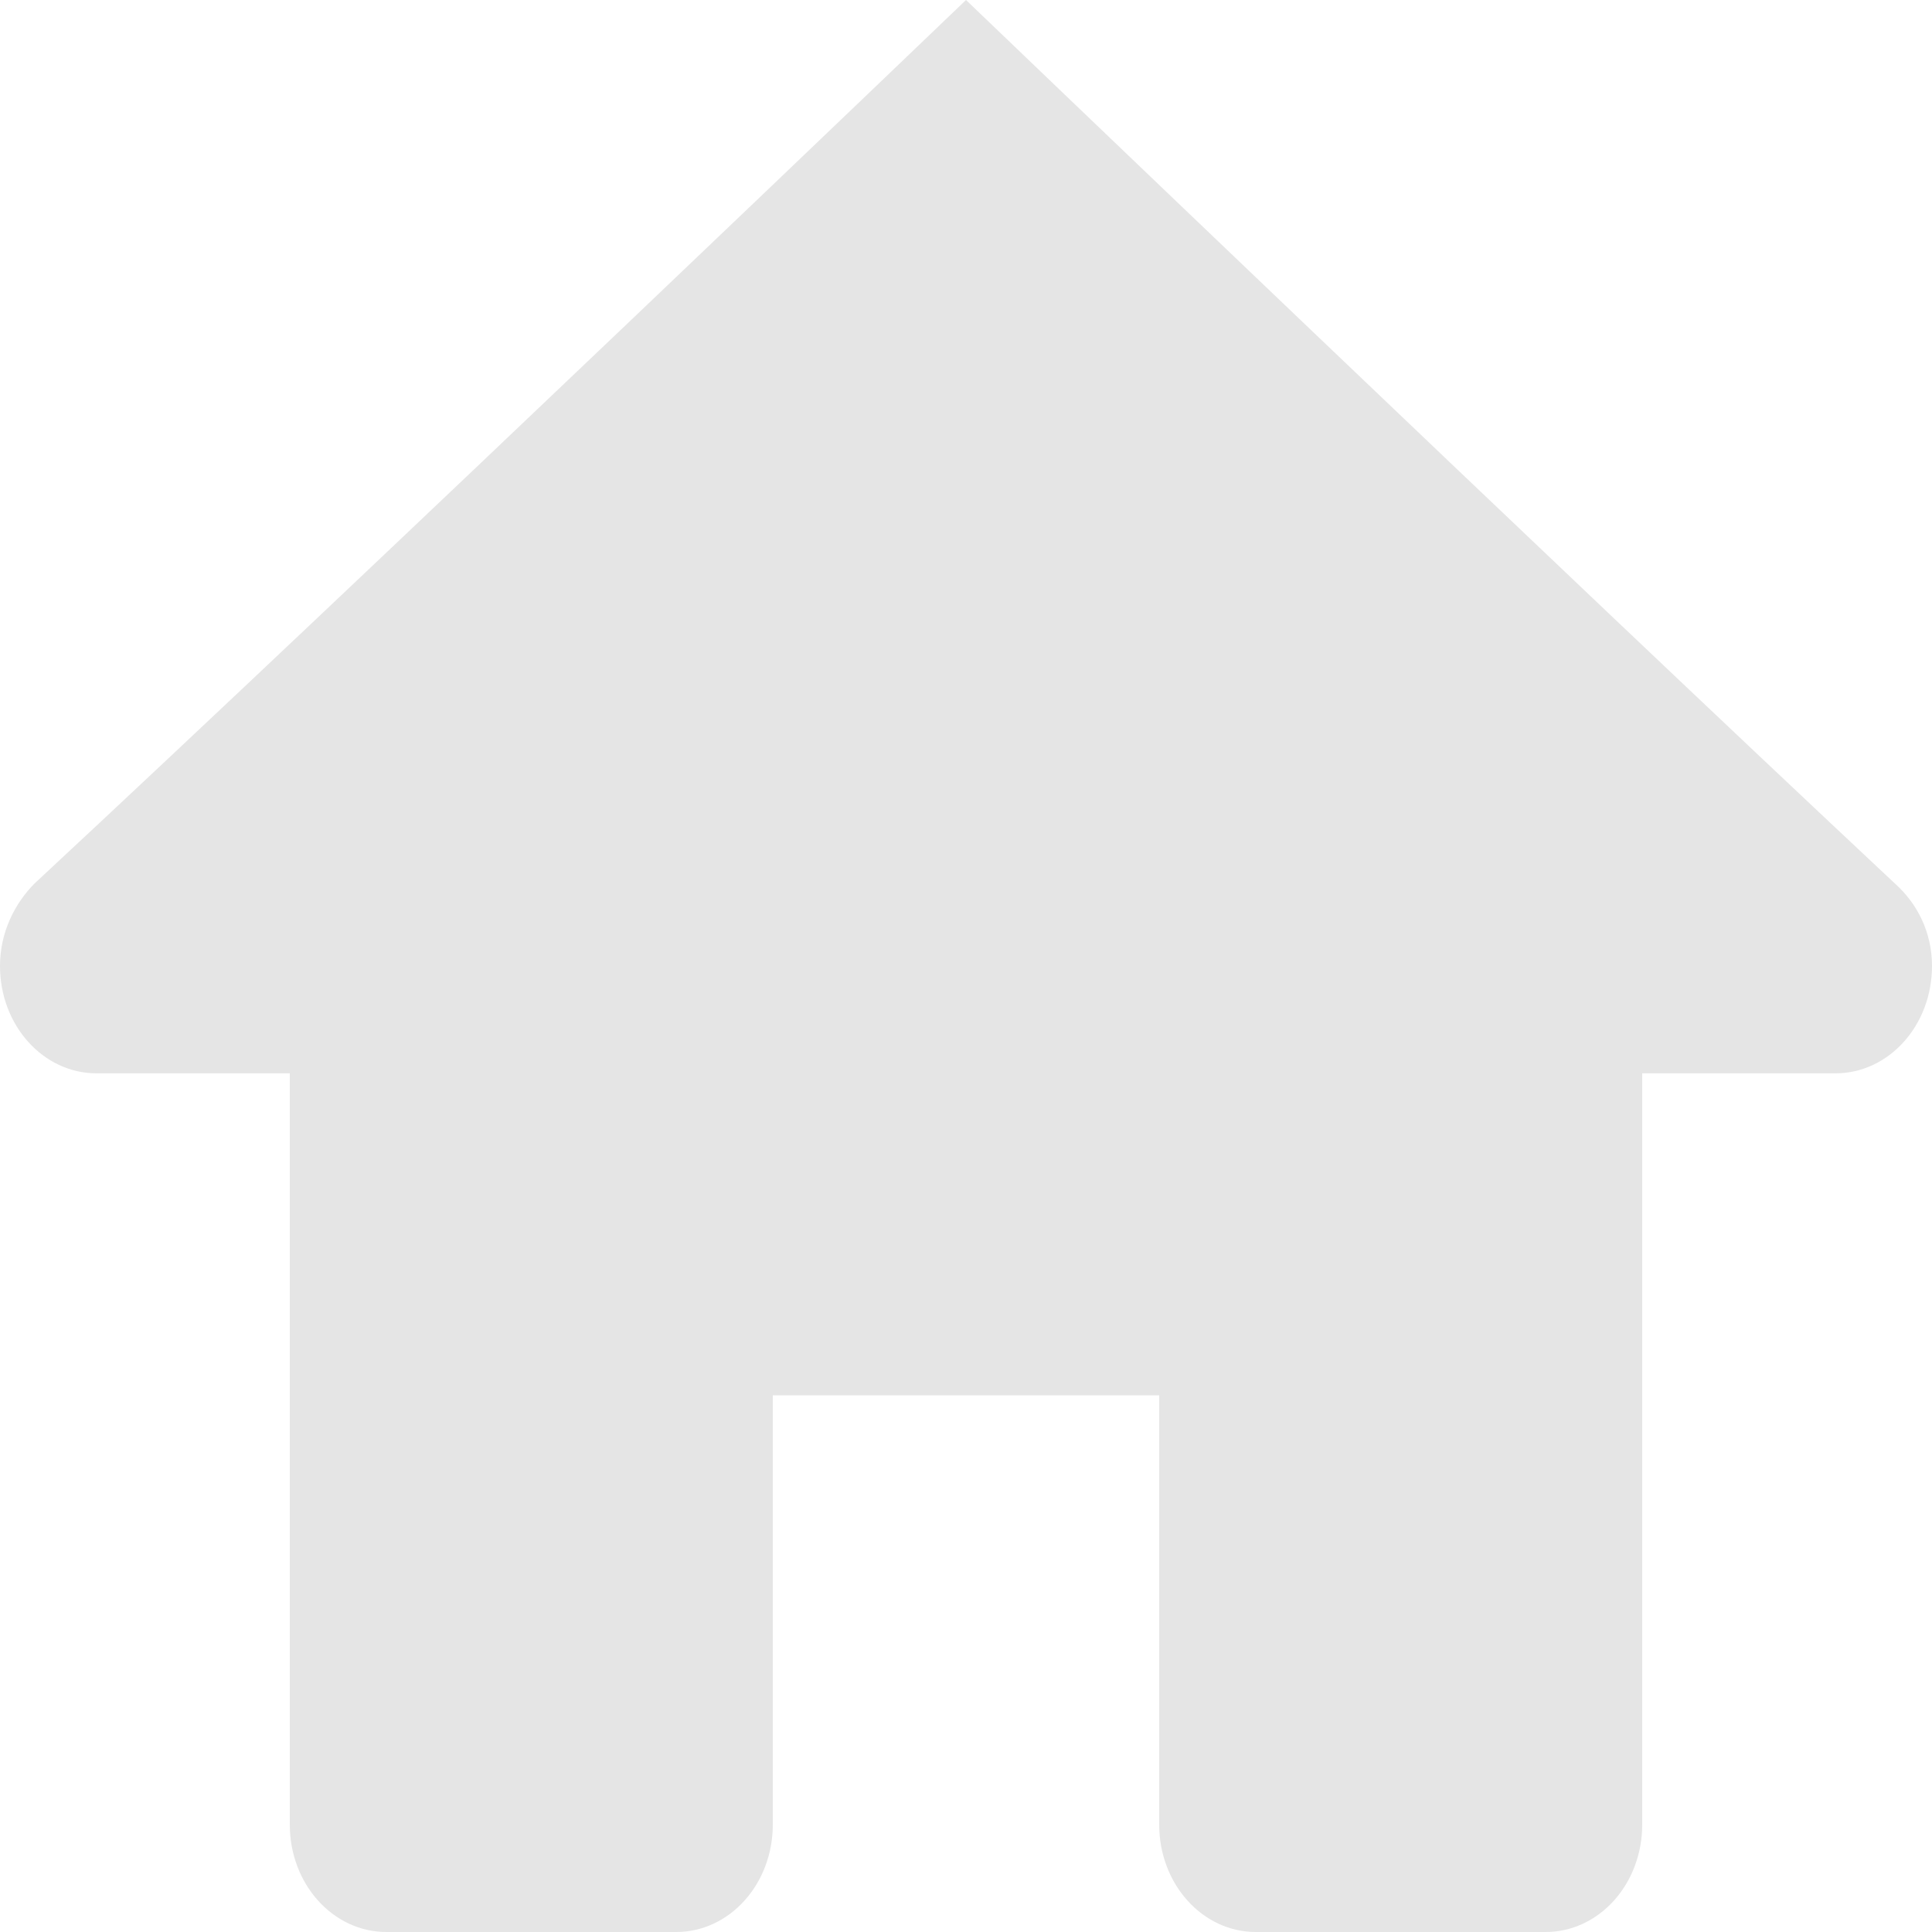 <svg width="18" height="18" viewBox="0 0 18 18" fill="none" xmlns="http://www.w3.org/2000/svg">
<path d="M9 0C9 0 3.433 5.34 0.321 8.232C0.139 8.416 0 8.684 0 9C0 9.553 0.402 10 0.9 10H2.7V17C2.7 17.553 3.102 18 3.6 18H6.3C6.798 18 7.2 17.552 7.2 17V13H10.8V17C10.8 17.552 11.202 18 11.7 18H14.4C14.898 18 15.3 17.553 15.3 17V10H17.1C17.598 10 18 9.553 18 9C18 8.684 17.861 8.416 17.655 8.232C14.566 5.34 9 0 9 0Z" fill="#E5E5E5"/>
</svg>
